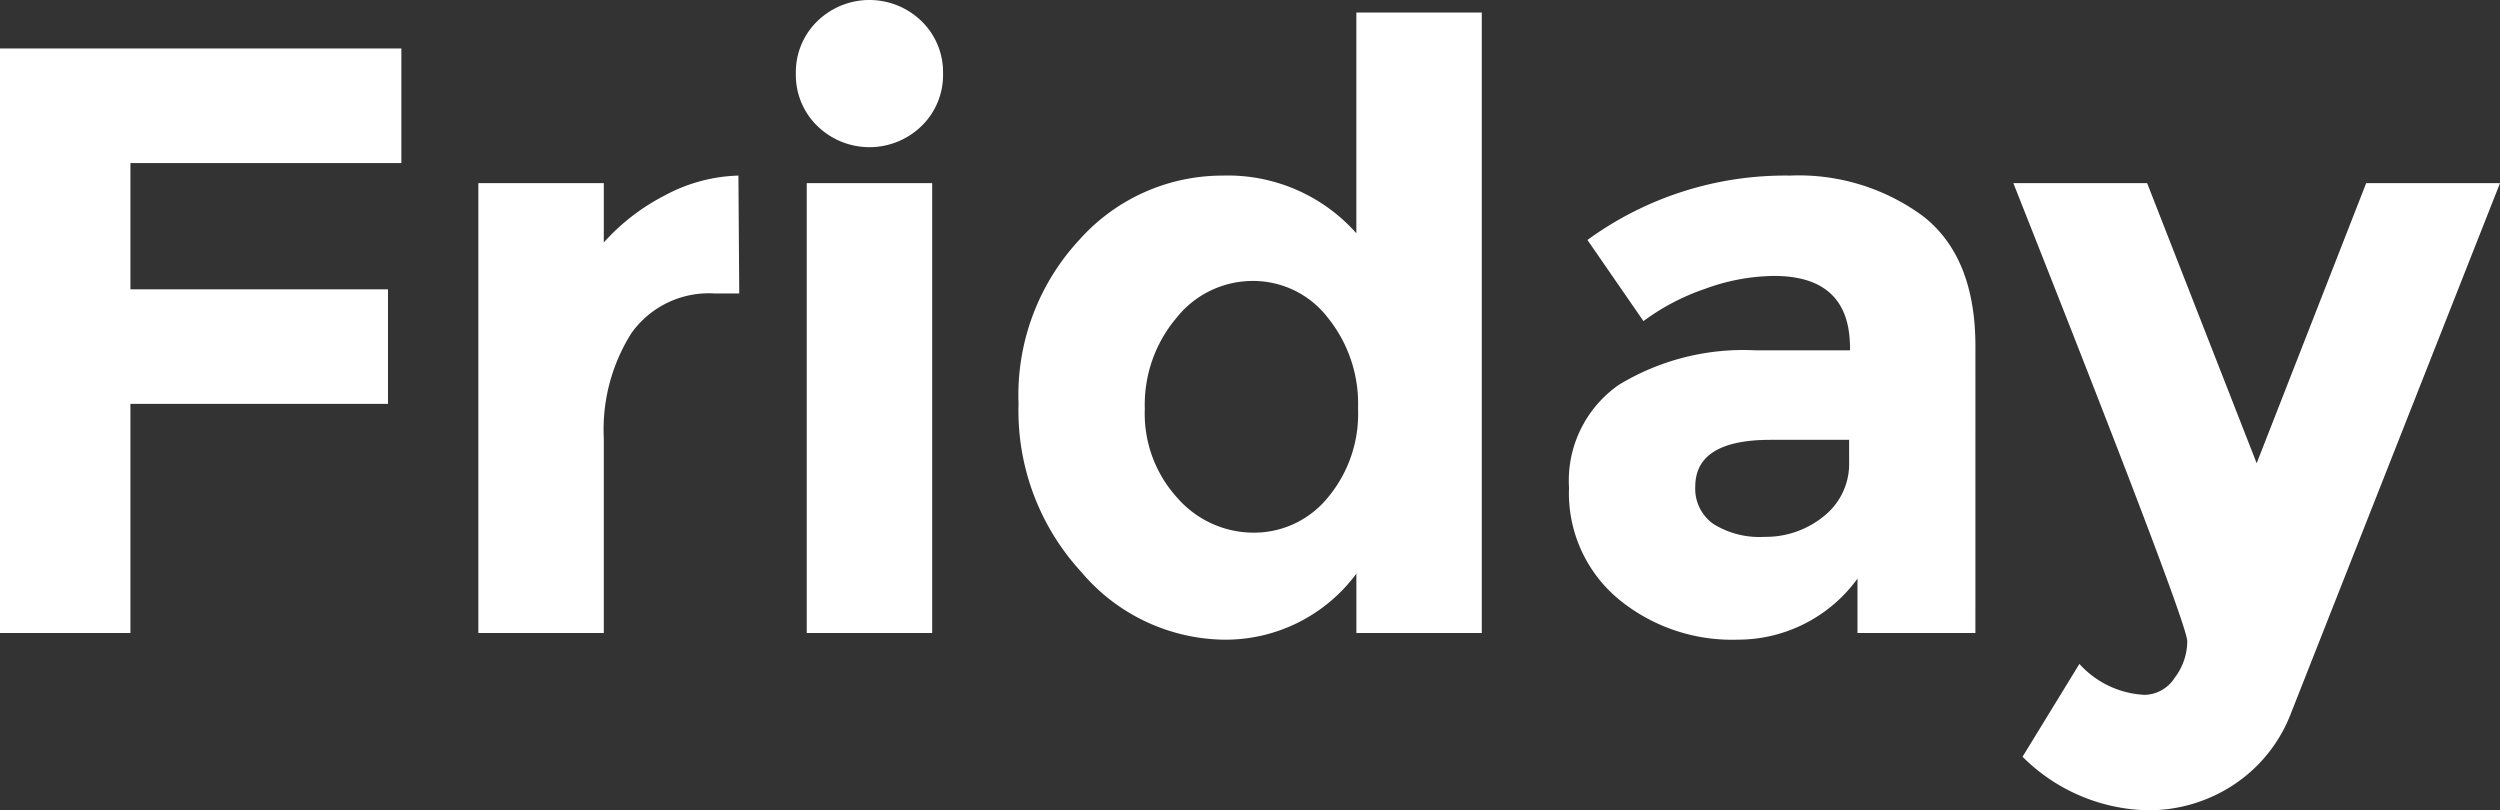 <svg xmlns="http://www.w3.org/2000/svg" viewBox="0 0 120.376 39.015"><rect x="0" y="0" width="120.376" height="39.015" fill="#333333" stroke="none"/><defs><style>.cls-1{fill:#fff;}</style></defs><title>アセット 49</title><g id="レイヤー_2" data-name="レイヤー 2"><g id="デザイン"><path class="cls-1" d="M19.326,2.335V7.851H6.28v6.08H18.682v5.516H6.28V30.479H0V2.335Z"/><path class="cls-1" d="M34.428,14.132A4.573,4.573,0,0,0,30.401,16.044a8.694,8.694,0,0,0-1.328,5.054v9.381h-6.04V8.817h6.04v2.858a10.154,10.154,0,0,1,2.919-2.255,7.926,7.926,0,0,1,3.563-.966l.04,5.677Z"/><path class="cls-1" d="M39.349,6.06A3.423,3.423,0,0,1,38.321,3.543a3.423,3.423,0,0,1,1.027-2.517,3.597,3.597,0,0,1,5.032,0A3.423,3.423,0,0,1,45.408,3.543a3.423,3.423,0,0,1-1.027,2.517,3.597,3.597,0,0,1-5.032,0Zm5.536,24.419h-6.04V8.817h6.04Z"/><path class="cls-1" d="M58.928,30.801a9.146,9.146,0,0,1-6.864-3.262A11.456,11.456,0,0,1,49.043,19.446a10.988,10.988,0,0,1,2.939-7.911,9.223,9.223,0,0,1,6.885-3.08,8.266,8.266,0,0,1,6.442,2.777V.604h6.039v29.875H65.31v-2.858A7.839,7.839,0,0,1,58.928,30.801Zm-3.805-11.112a6.01,6.01,0,0,0,1.57,4.288,4.882,4.882,0,0,0,3.664,1.671,4.581,4.581,0,0,0,3.563-1.671A6.285,6.285,0,0,0,65.39,19.668,6.596,6.596,0,0,0,63.921,15.279a4.534,4.534,0,0,0-3.604-1.751,4.683,4.683,0,0,0-3.664,1.771A6.474,6.474,0,0,0,55.123,19.688Z"/><path class="cls-1" d="M95.116,30.479H89.439V27.861a7.117,7.117,0,0,1-5.778,2.939,8.588,8.588,0,0,1-5.777-1.993,6.637,6.637,0,0,1-2.335-5.314,5.619,5.619,0,0,1,2.415-4.973,11.557,11.557,0,0,1,6.604-1.65h4.51V16.749q0-3.463-3.664-3.463a9.909,9.909,0,0,0-3.322.624,10.818,10.818,0,0,0-2.959,1.551l-2.697-3.906a16.156,16.156,0,0,1,9.743-3.1,10.084,10.084,0,0,1,6.442,1.973q2.496,1.973,2.496,6.24Zm-6.08-8.254V21.178H85.252q-3.624,0-3.624,2.255a2.073,2.073,0,0,0,.866,1.792,4.188,4.188,0,0,0,2.476.624,4.407,4.407,0,0,0,2.839-.986A3.212,3.212,0,0,0,89.036,22.225Z"/><path class="cls-1" d="M103.386,39.015a8.784,8.784,0,0,1-6-2.577l2.738-4.47a4.521,4.521,0,0,0,3.141,1.49,1.762,1.762,0,0,0,1.449-.825,2.921,2.921,0,0,0,.604-1.752q0-.926-8.375-22.063h6.442l5.274,13.487,5.274-13.487H120.376L110.311,34.344a7.195,7.195,0,0,1-2.758,3.442A7.439,7.439,0,0,1,103.386,39.015Z"/></g></g></svg>